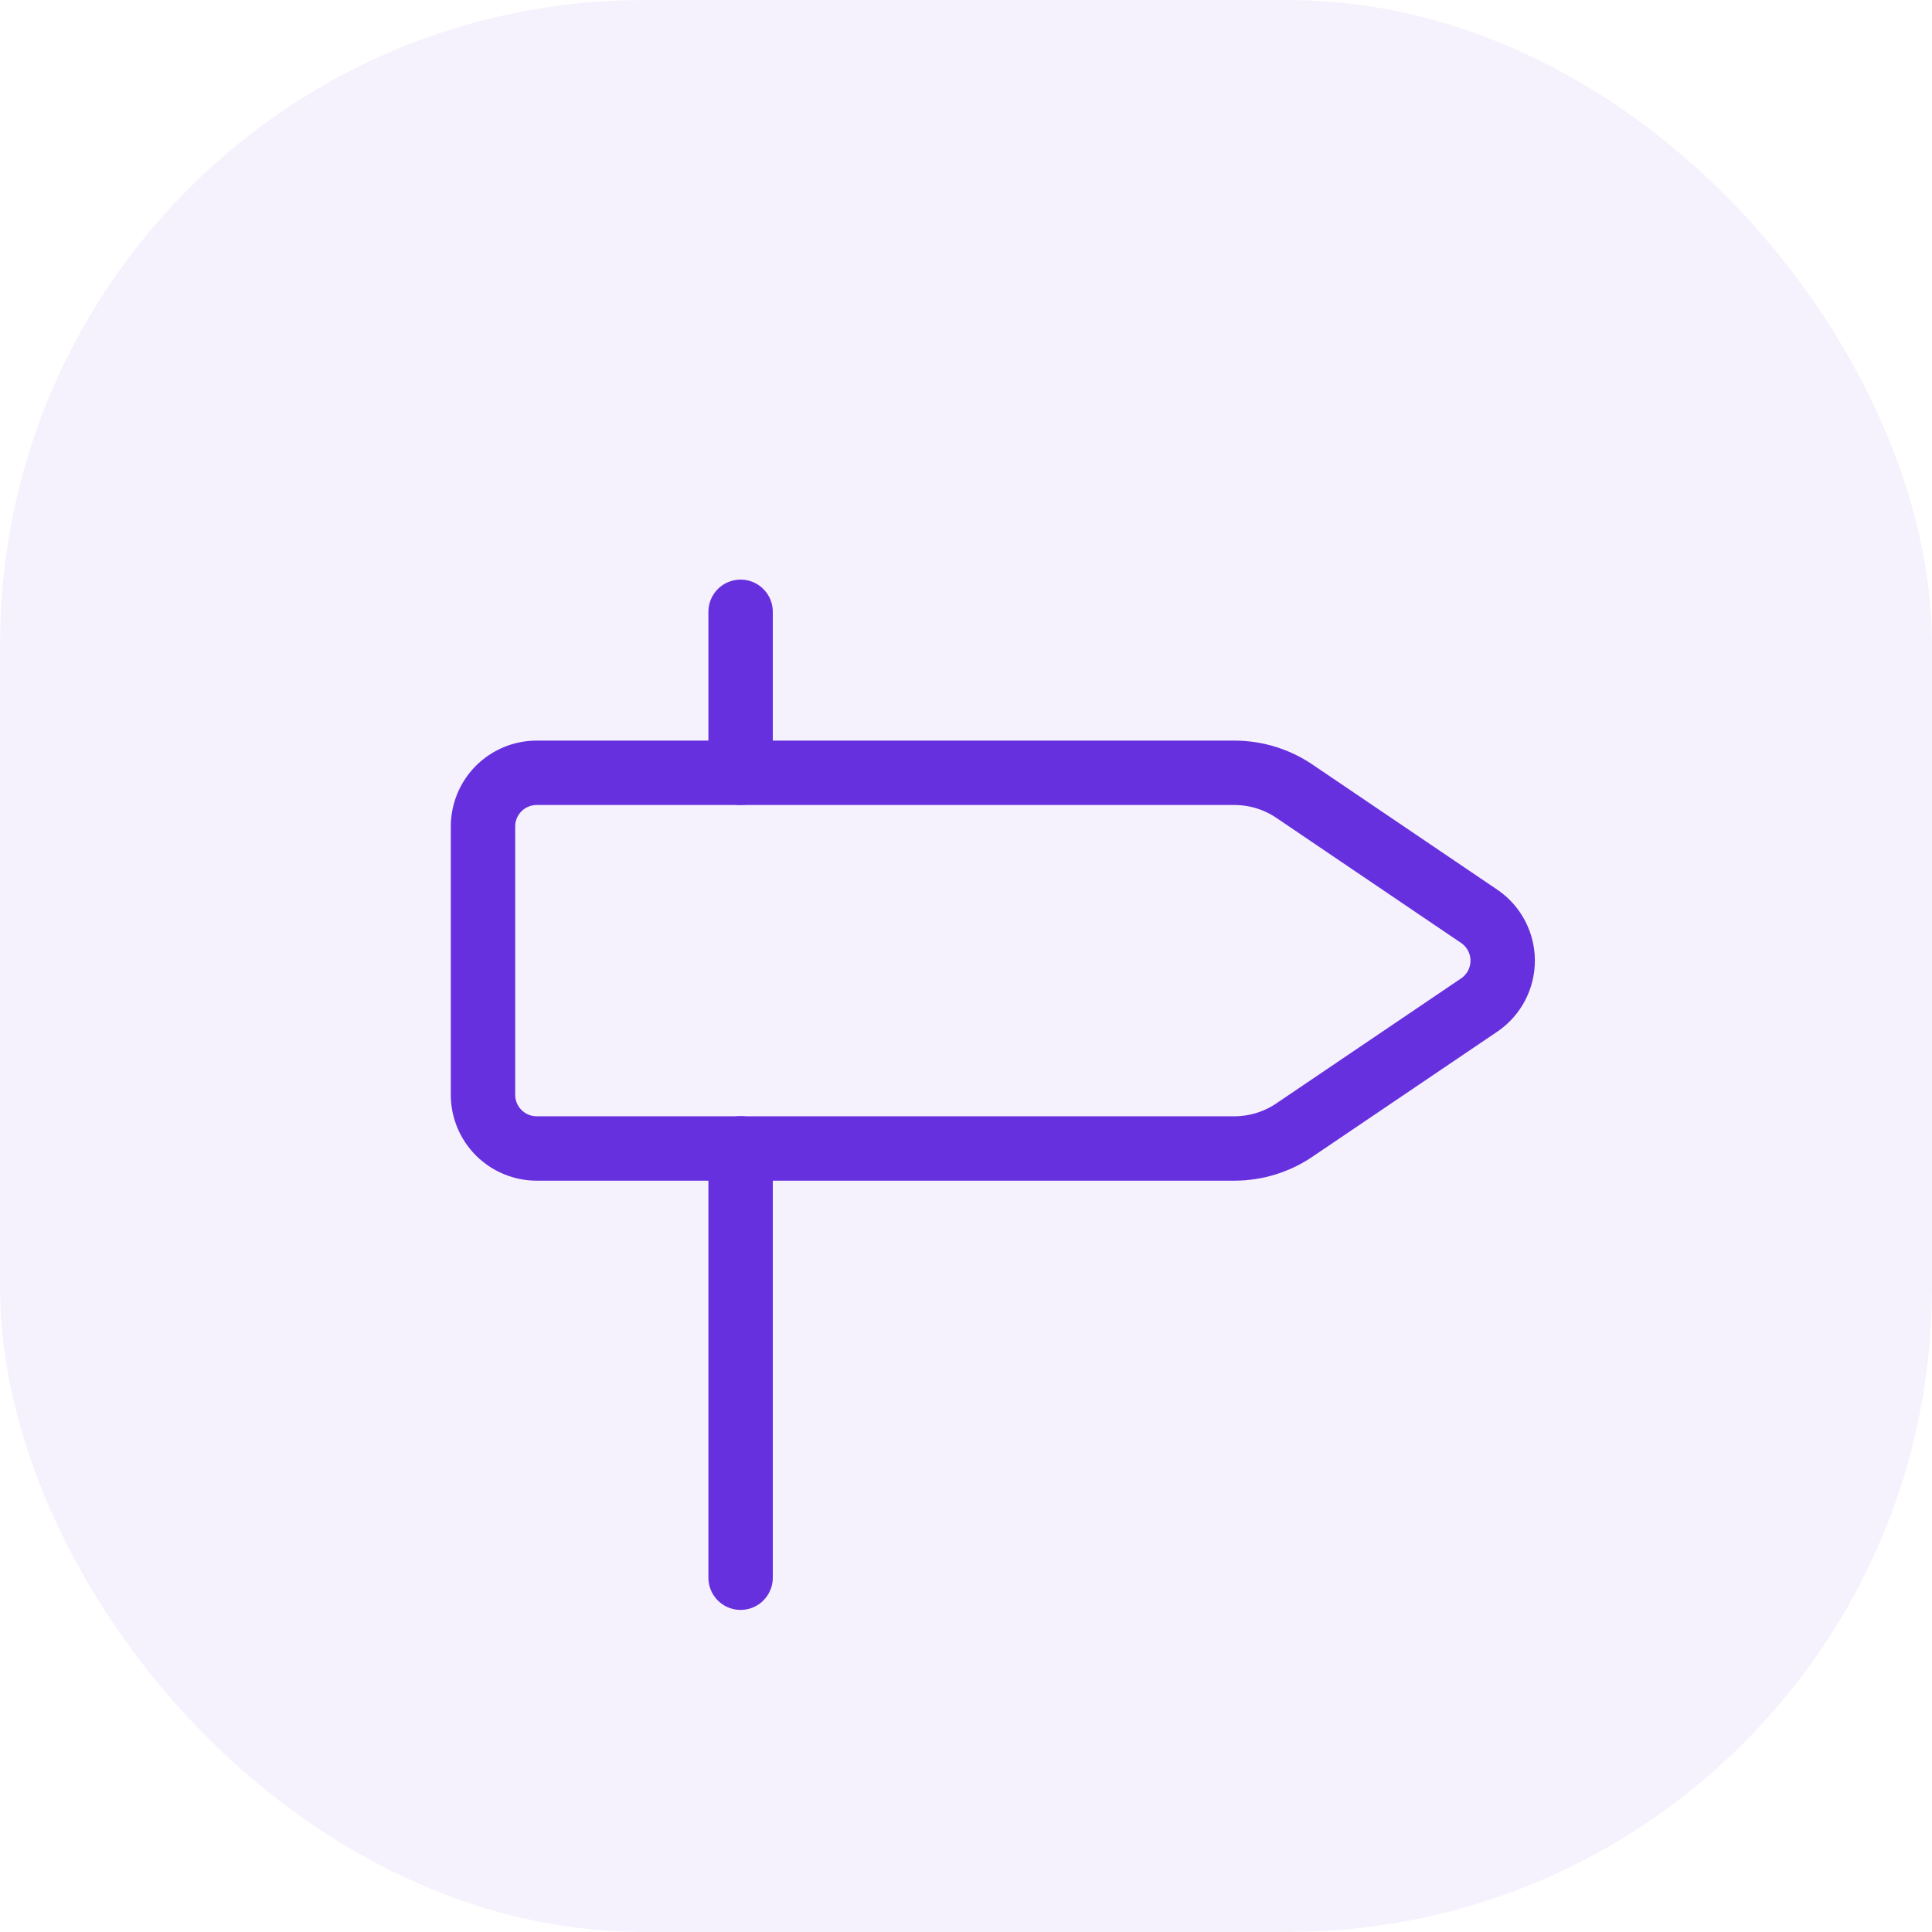 <svg width="60" height="60" viewBox="0 0 60 60" fill="none" xmlns="http://www.w3.org/2000/svg">
<rect width="60" height="60" rx="20" fill="#6730DE" fill-opacity="0.06"/>
<path d="M23 35.664V48.997" stroke="#6730DE" stroke-width="2" stroke-linecap="round" stroke-linejoin="round"/>
<path d="M23 19V24" stroke="#6730DE" stroke-width="2" stroke-linecap="round" stroke-linejoin="round"/>
<path d="M16.667 24C16.225 24 15.801 24.176 15.488 24.488C15.176 24.801 15 25.225 15 25.667V34C15 34.442 15.176 34.866 15.488 35.178C15.801 35.491 16.225 35.667 16.667 35.667H38.333C39.021 35.667 39.691 35.454 40.253 35.058L45.96 31.197C46.178 31.043 46.357 30.839 46.48 30.602C46.603 30.364 46.667 30.101 46.667 29.834C46.667 29.567 46.603 29.304 46.48 29.067C46.357 28.83 46.178 28.625 45.96 28.472L40.253 24.608C39.691 24.212 39.021 24 38.333 24H16.667Z" stroke="#6730DE" stroke-width="2" stroke-linecap="round" stroke-linejoin="round"/>
</svg>
